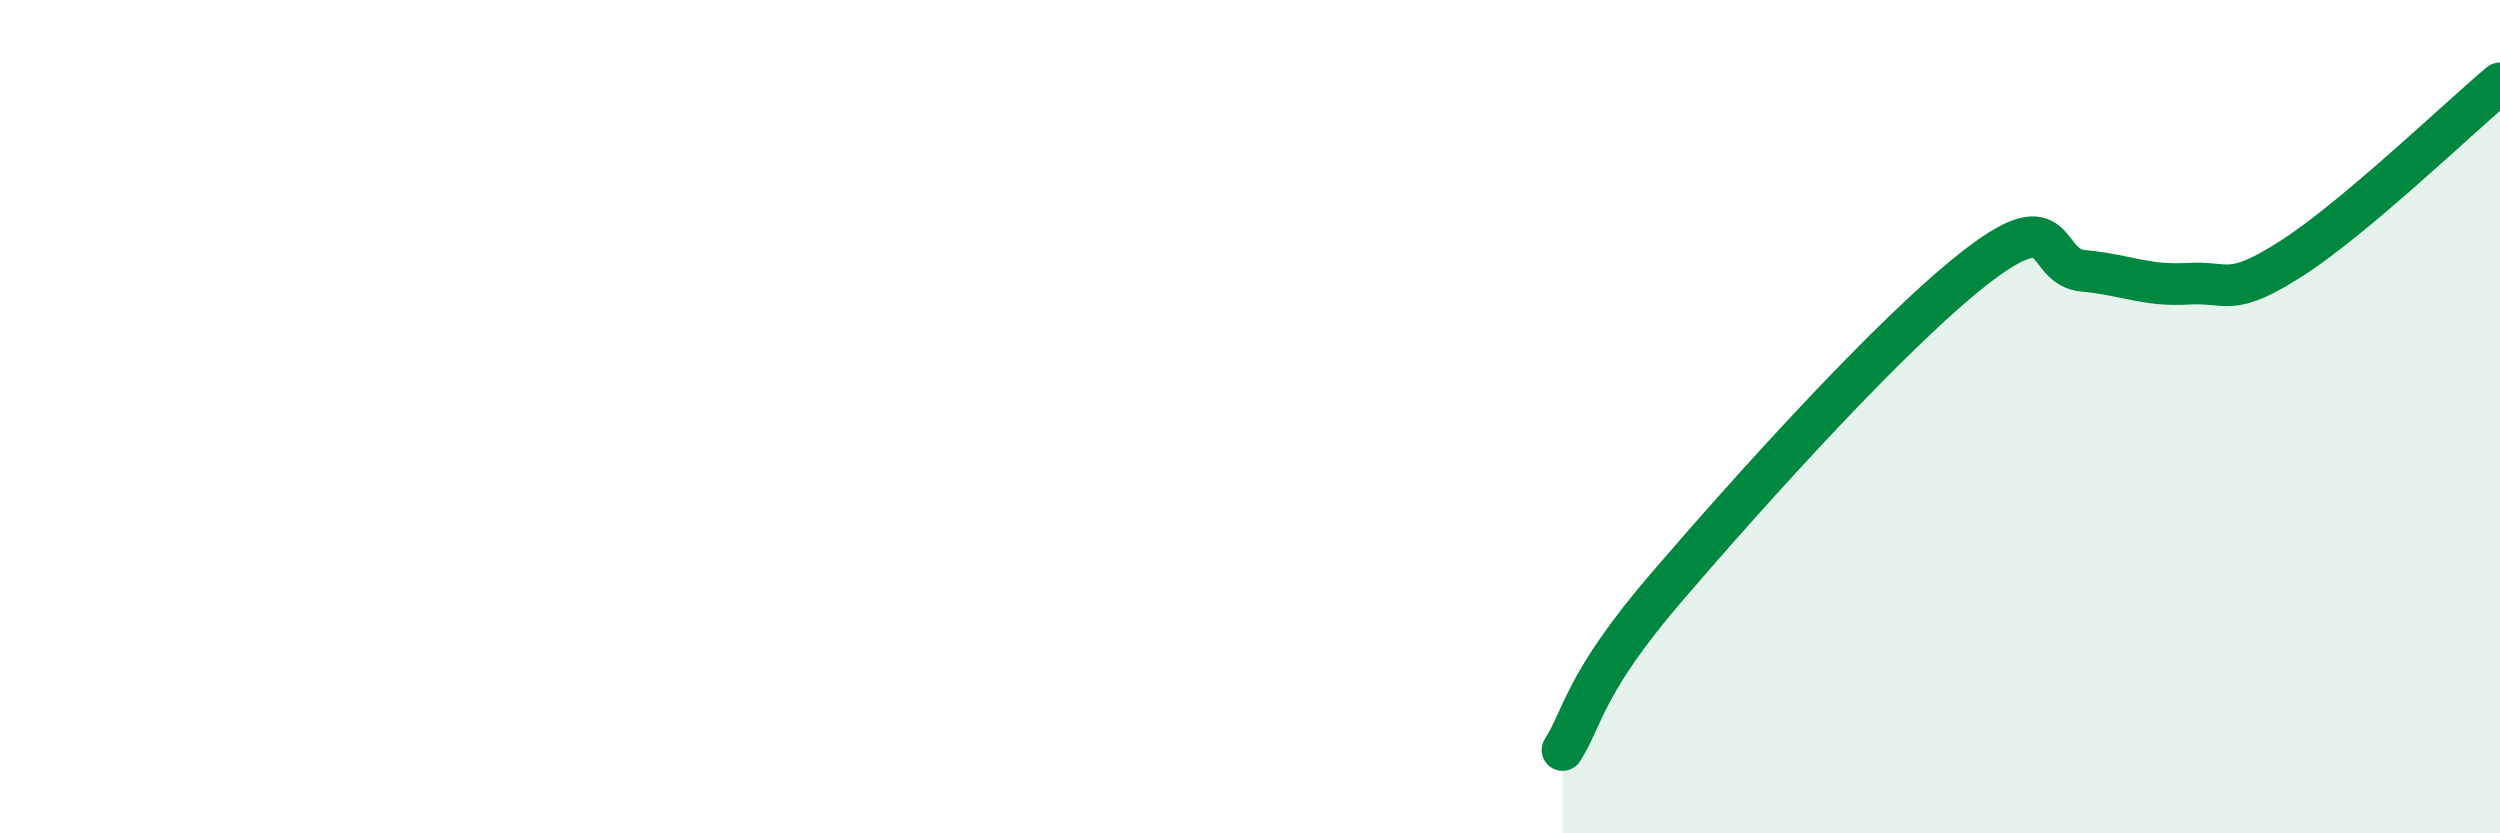 
    <svg width="60" height="20" viewBox="0 0 60 20" xmlns="http://www.w3.org/2000/svg">
      <path
        d="M 37.5,18 C 38,17.22 38,16.42 40,14.09 C 42,11.76 45.5,7.87 47.5,6.35 C 49.5,4.83 49,6.41 50,6.5 C 51,6.59 51.5,6.87 52.5,6.81 C 53.5,6.75 53.5,7.16 55,6.2 C 56.5,5.24 59,2.84 60,2L60 20L37.5 20Z"
        fill="#008740"
        opacity="0.1"
        stroke-linecap="round"
        stroke-linejoin="round"
      />
      <path
        d="M 37.5,18 C 38,17.22 38,16.42 40,14.09 C 42,11.76 45.5,7.87 47.5,6.35 C 49.5,4.83 49,6.41 50,6.5 C 51,6.59 51.5,6.87 52.5,6.81 C 53.5,6.75 53.5,7.16 55,6.2 C 56.5,5.24 59,2.84 60,2"
        stroke="#008740"
        stroke-width="1"
        fill="none"
        stroke-linecap="round"
        stroke-linejoin="round"
      />
    </svg>
  